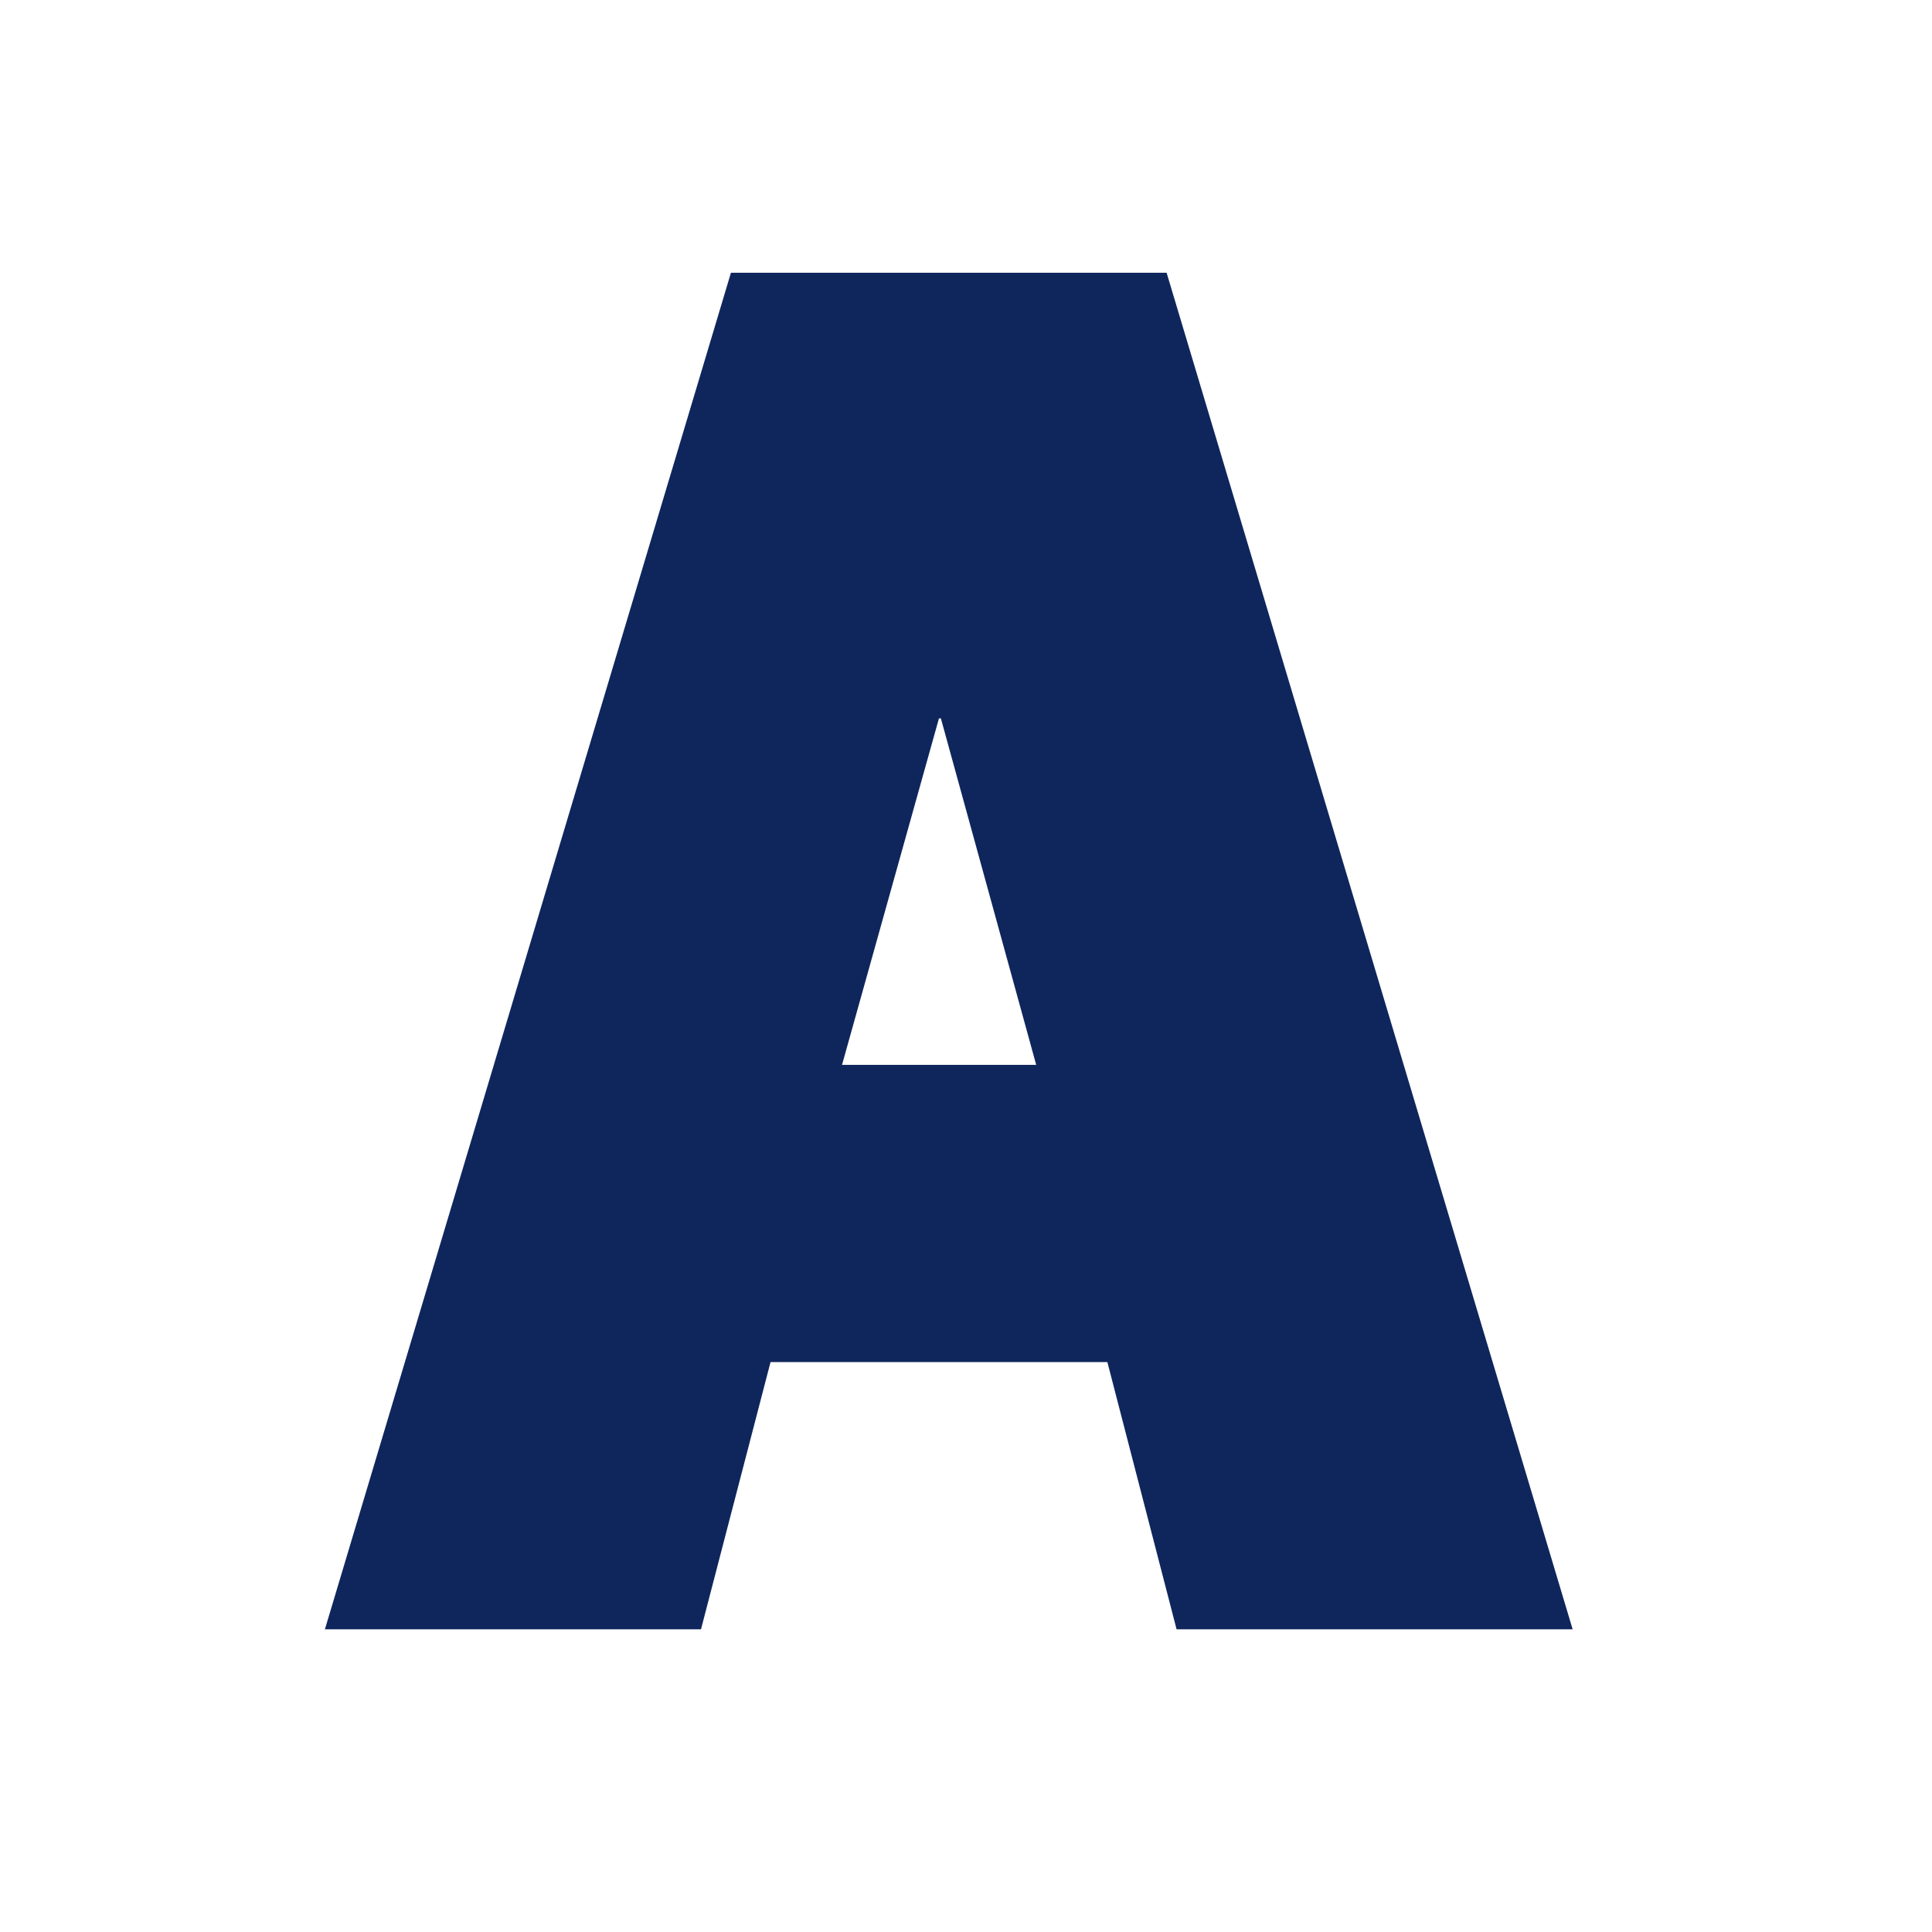 <?xml version="1.0" encoding="utf-8"?>
<!-- Generator: Adobe Illustrator 28.0.0, SVG Export Plug-In . SVG Version: 6.00 Build 0)  -->
<svg version="1.1" id="Capa_1" xmlns="http://www.w3.org/2000/svg" xmlns:xlink="http://www.w3.org/1999/xlink" x="0px" y="0px"
	 viewBox="0 0 60 60" style="enable-background:new 0 0 60 60;" xml:space="preserve">
<style type="text/css">
	.st0{fill:#0F265C;}
</style>
<path class="st0" d="M21.77,50.6H10.09L22.7,8.47h13.53L48.84,50.6h-12.3l-2.15-8.3H23.93L21.77,50.6z M29.22,22.31h-0.06
	l-3.01,10.76h6.03L29.22,22.31z"/>
</svg>
